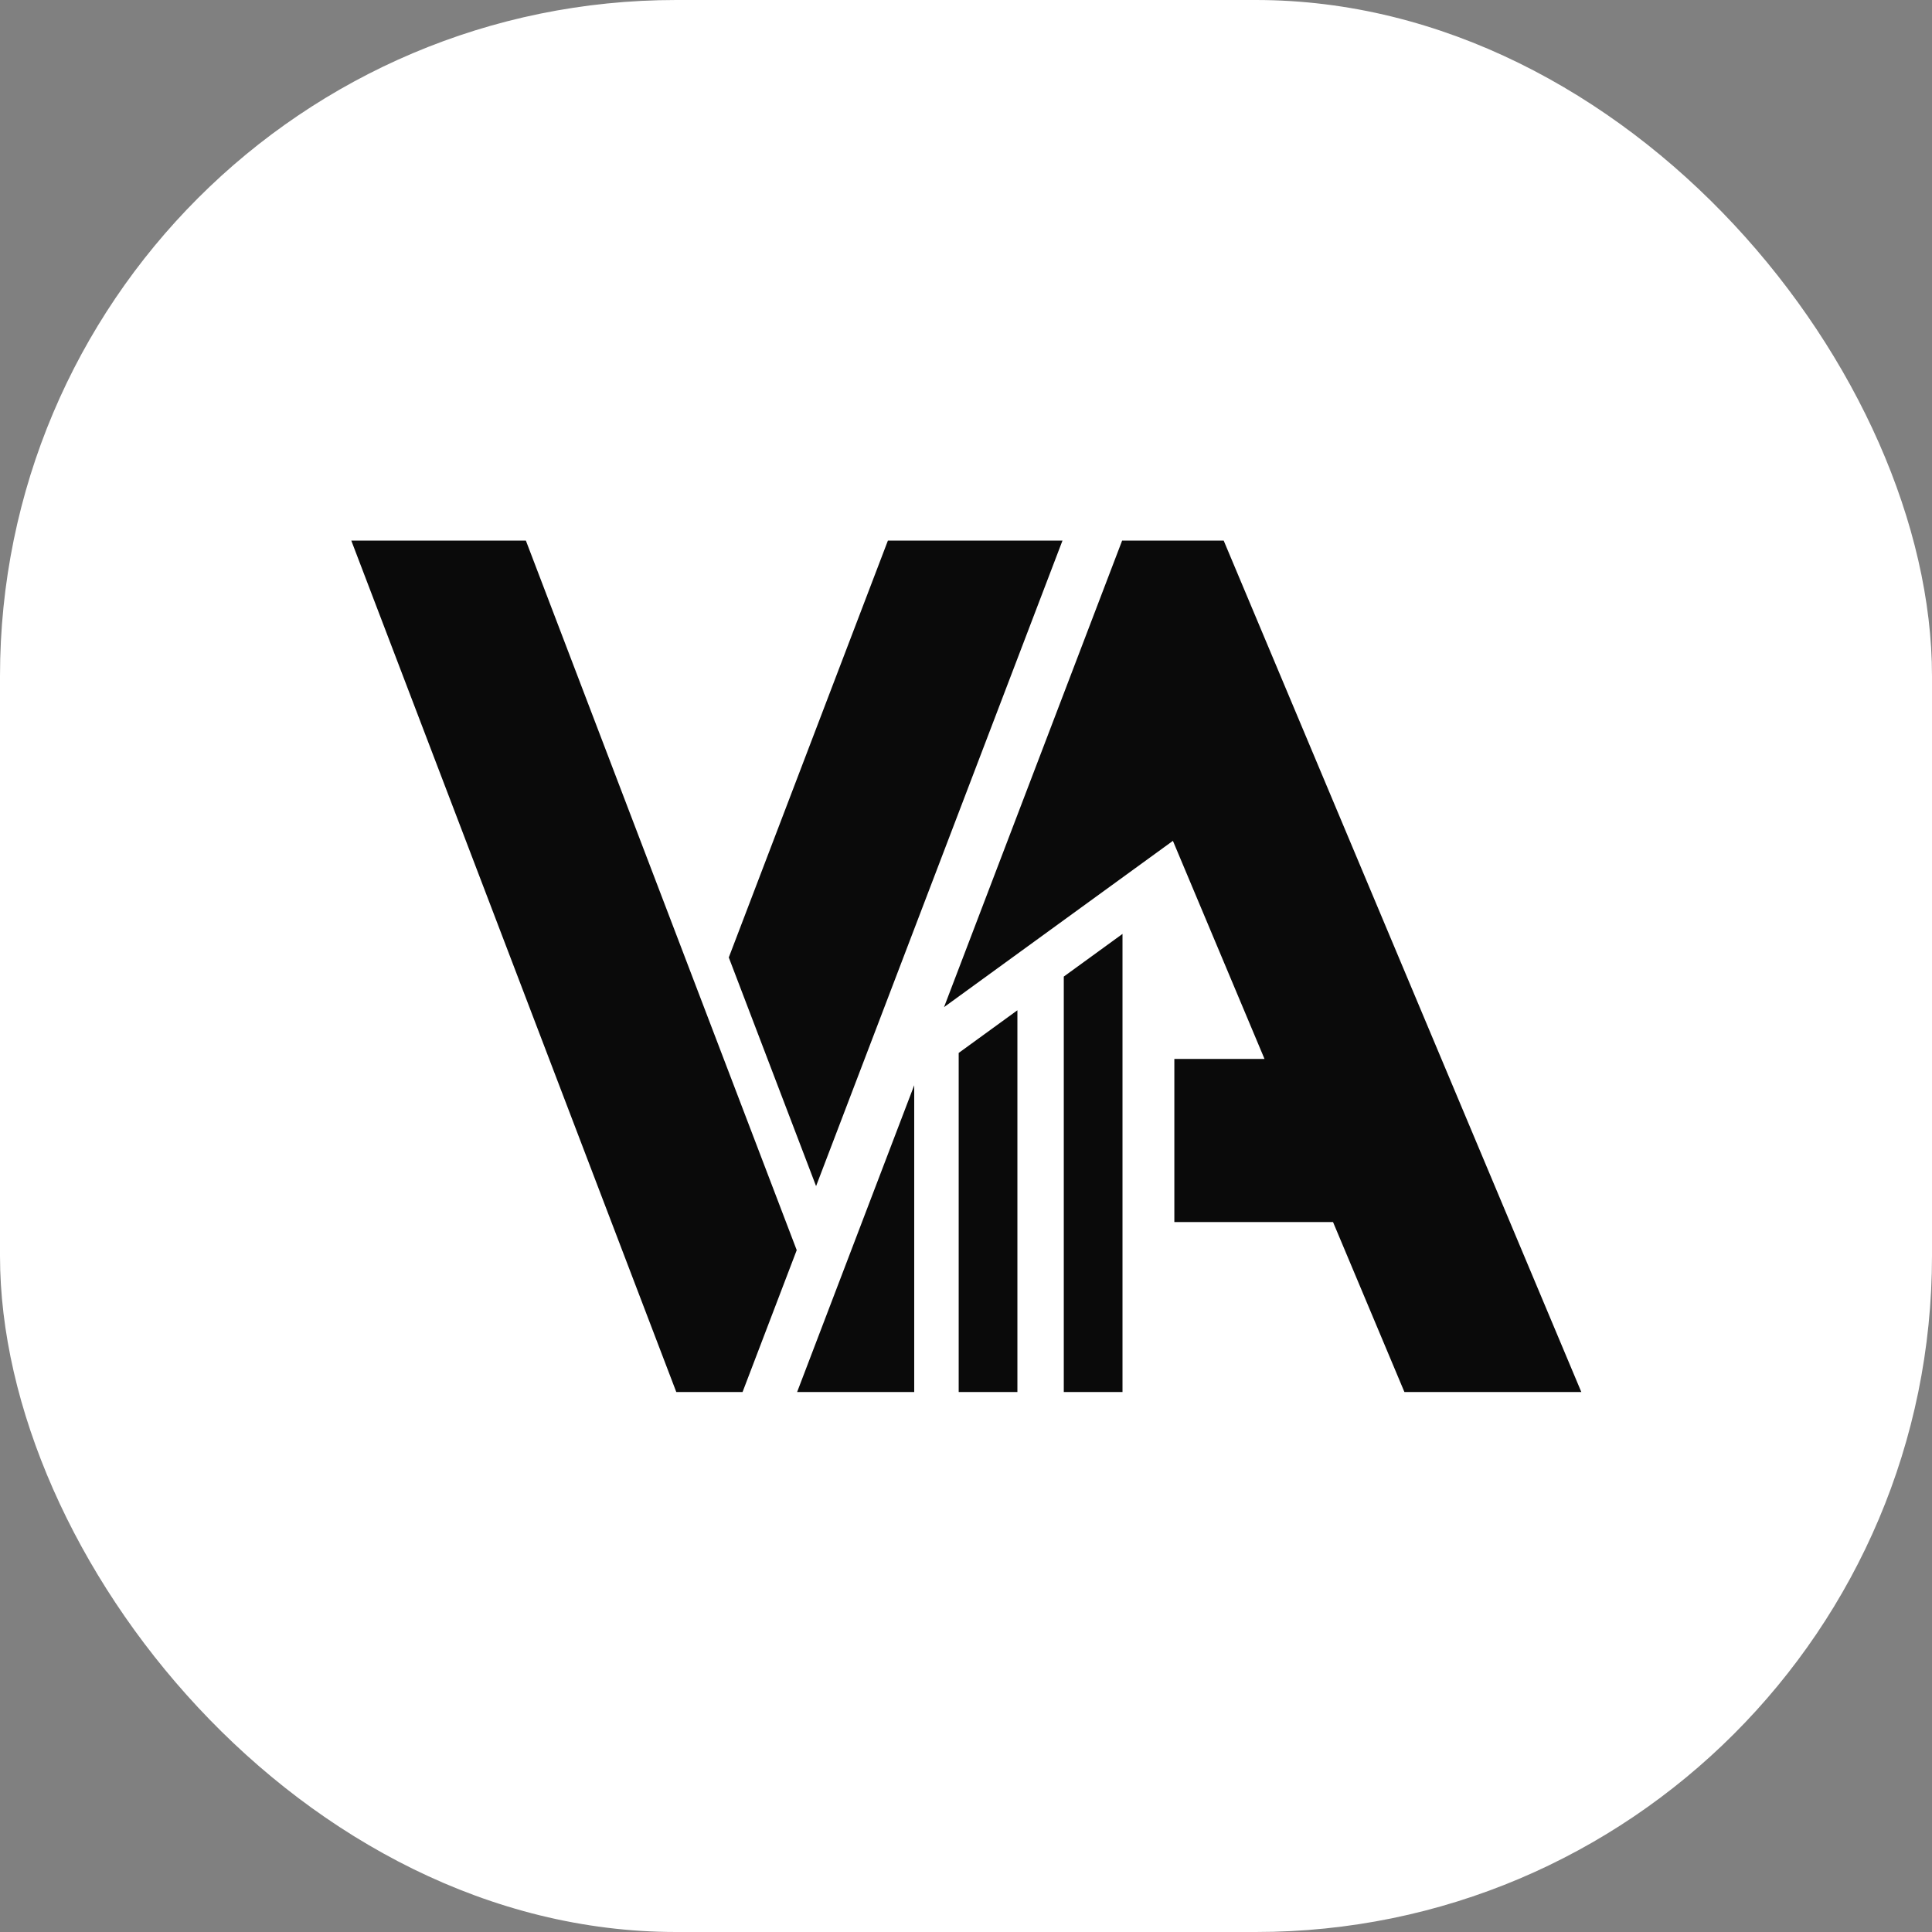 <svg xmlns="http://www.w3.org/2000/svg" version="1.1" xmlns:xlink="http://www.w3.org/1999/xlink" width="1000" height="1000"><rect width="100%" height="100%" fill="#808080" stroke="none"/><g clip-path="url(#SvgjsClipPath1074)"><rect width="1000" height="1000" fill="#ffffff"></rect><g transform="matrix(0.521,0,0,0.521,-5.684341886080802e-14,-5.684341886080802e-14)"><svg xmlns="http://www.w3.org/2000/svg" version="1.1" xmlns:xlink="http://www.w3.org/1999/xlink" width="1920" height="1920"><svg version="1.1" id="Layer_1" xmlns="http://www.w3.org/2000/svg" xmlns:xlink="http://www.w3.org/1999/xlink" x="0px" y="0px" viewBox="0 0 1920 1920" style="enable-background:new 0 0 1920 1920;" xml:space="preserve">
<style type="text/css">
	.st0{fill:#0A0A0A;}
</style>
<g>
	<g id="LINE">
		<line class="st0" x1="666.82" y1="1382.91" x2="732.68" y2="1382.91"></line>
	</g>
	<g id="LWPOLYLINE">
		<polygon class="st0" points="1324.32,1214.06 1166.68,1214.06 1166.68,1052.03 1256.26,1052.03 1165.25,835.36 937.87,1000.56 
			1114.79,537.09 1215.71,537.09 1570.99,1382.91 1395.24,1382.91 		"></polygon>
	</g>
	<g id="LWPOLYLINE_00000152965614115279872600000001260823374523892352_">
		<polygon class="st0" points="1115.17,1382.91 1115.17,927.82 1056.84,970.2 1056.84,1382.91 		"></polygon>
	</g>
	<g id="LWPOLYLINE_00000174596002459678522050000013393780999319590323_">
		<polyline class="st0" points="952.43,1046.06 952.43,1382.91 1010.76,1382.91 1010.76,1003.68 952.43,1046.06 		"></polyline>
	</g>
	<g id="LWPOLYLINE_00000021827541716392586970000008314920423394165120_">
		<polyline class="st0" points="791.92,1382.91 908.25,1382.91 908.25,1078.16 791.92,1382.91 		"></polyline>
	</g>
	<g id="LWPOLYLINE_00000172428646382077270010000008999104719547283854_">
		<polygon class="st0" points="791.52,1241.98 737.72,1382.91 671.87,1382.91 349.01,537.09 522.45,537.09 		"></polygon>
	</g>
	<g id="LWPOLYLINE_00000029724299608343733920000000187008746685445025_">
		<polygon class="st0" points="882.1,537.09 724.03,951.2 810.75,1178.37 1055.54,537.09 		"></polygon>
	</g>
</g>
</svg></svg></g></g><defs><clipPath id="SvgjsClipPath1074"><rect width="1000" height="1000" x="0" y="0" rx="350" ry="350"></rect></clipPath></defs></svg>